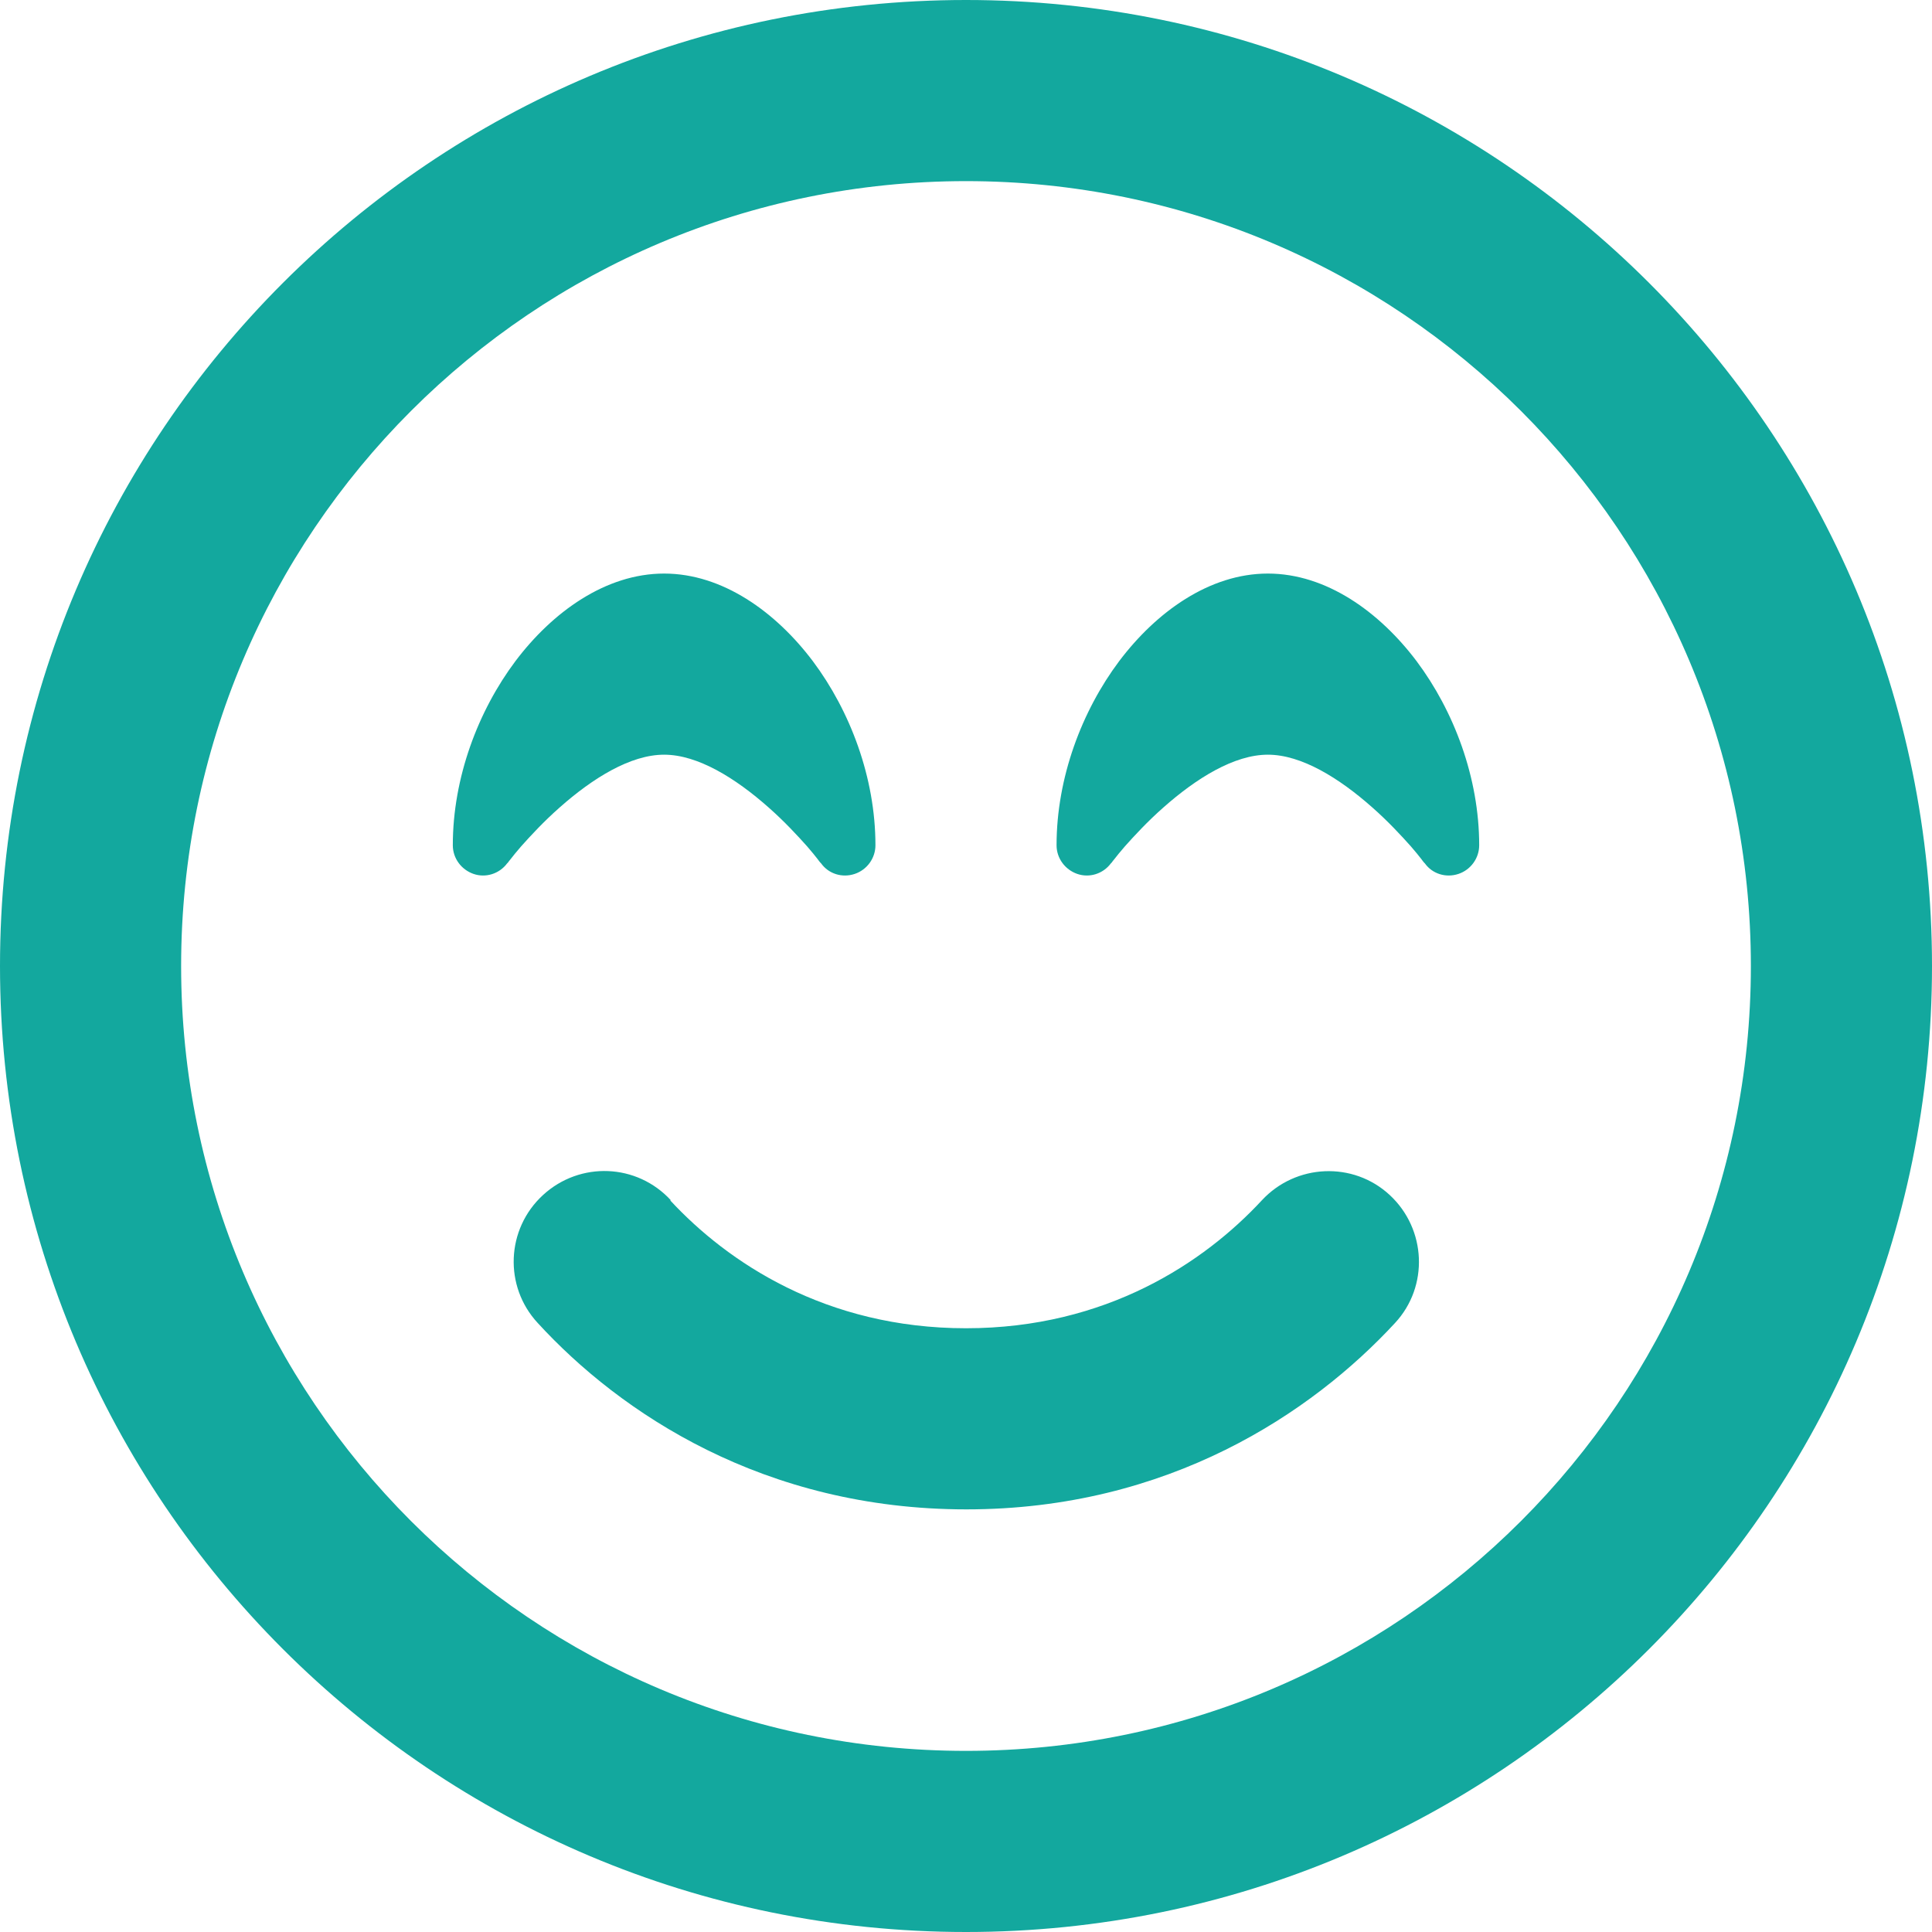 <?xml version="1.0" encoding="utf-8"?>
<!-- Generator: Adobe Illustrator 21.0.0, SVG Export Plug-In . SVG Version: 6.00 Build 0)  -->
<svg version="1.1" id="Layer_1" xmlns="http://www.w3.org/2000/svg" xmlns:xlink="http://www.w3.org/1999/xlink" x="0px" y="0px"
	 viewBox="0 0 512 512" style="enable-background:new 0 0 512 512;" xml:space="preserve">
<style type="text/css">
	.st0{fill:#13A89E;}
</style>
<path class="st0" d="M464,256c0-114.9-93.1-208-208-208S48,141.1,48,256s93.1,208,208,208S464,370.9,464,256z M0,256
	C0,114.6,114.6,0,256,0s256,114.6,256,256S397.4,512,256,512S0,397.4,0,256z M177.6,318.1c15.2,16.4,41.2,33.9,78.4,33.9
	s63.2-17.5,78.4-33.9c9-9.7,24.2-10.4,33.9-1.4s10.4,24.2,1.4,33.9c-22,23.8-60,49.4-113.6,49.4s-91.7-25.5-113.6-49.4
	c-9-9.7-8.4-24.9,1.4-33.9s24.9-8.4,33.9,1.4H177.6z M217.6,228.8L217.6,228.8L217.6,228.8l-0.2-0.2c-0.2-0.2-0.4-0.5-0.7-0.9
	c-0.6-0.8-1.6-2-2.8-3.4c-2.5-2.8-6-6.6-10.2-10.3c-8.8-7.8-18.8-14-27.7-14s-18.9,6.2-27.7,14c-4.2,3.7-7.7,7.5-10.2,10.3
	c-1.2,1.4-2.2,2.6-2.8,3.4c-0.3,0.4-0.6,0.7-0.7,0.9l-0.2,0.2l0,0l0,0l0,0c-2.1,2.8-5.7,3.9-8.9,2.8s-5.5-4.1-5.5-7.6
	c0-17.9,6.7-35.6,16.6-48.8c9.8-13,23.9-23.2,39.4-23.2s29.6,10.2,39.4,23.2c9.9,13.2,16.6,30.9,16.6,48.8c0,3.4-2.2,6.5-5.5,7.6
	S219.6,231.6,217.6,228.8L217.6,228.8L217.6,228.8L217.6,228.8z M377.6,228.8L377.6,228.8l-0.2-0.2c-0.2-0.2-0.4-0.5-0.7-0.9
	c-0.6-0.8-1.6-2-2.8-3.4c-2.5-2.8-6-6.6-10.2-10.3c-8.8-7.8-18.8-14-27.7-14s-18.9,6.2-27.7,14c-4.2,3.7-7.7,7.5-10.2,10.3
	c-1.2,1.4-2.2,2.6-2.8,3.4c-0.3,0.4-0.6,0.7-0.7,0.9l-0.2,0.2l0,0l0,0l0,0c-2.1,2.8-5.7,3.9-8.9,2.8s-5.5-4.1-5.5-7.6
	c0-17.9,6.7-35.6,16.6-48.8c9.8-13,23.9-23.2,39.4-23.2s29.6,10.2,39.4,23.2c9.9,13.2,16.6,30.9,16.6,48.8c0,3.4-2.2,6.5-5.5,7.6
	S379.6,231.6,377.6,228.8L377.6,228.8L377.6,228.8L377.6,228.8L377.6,228.8z"/>
</svg>
